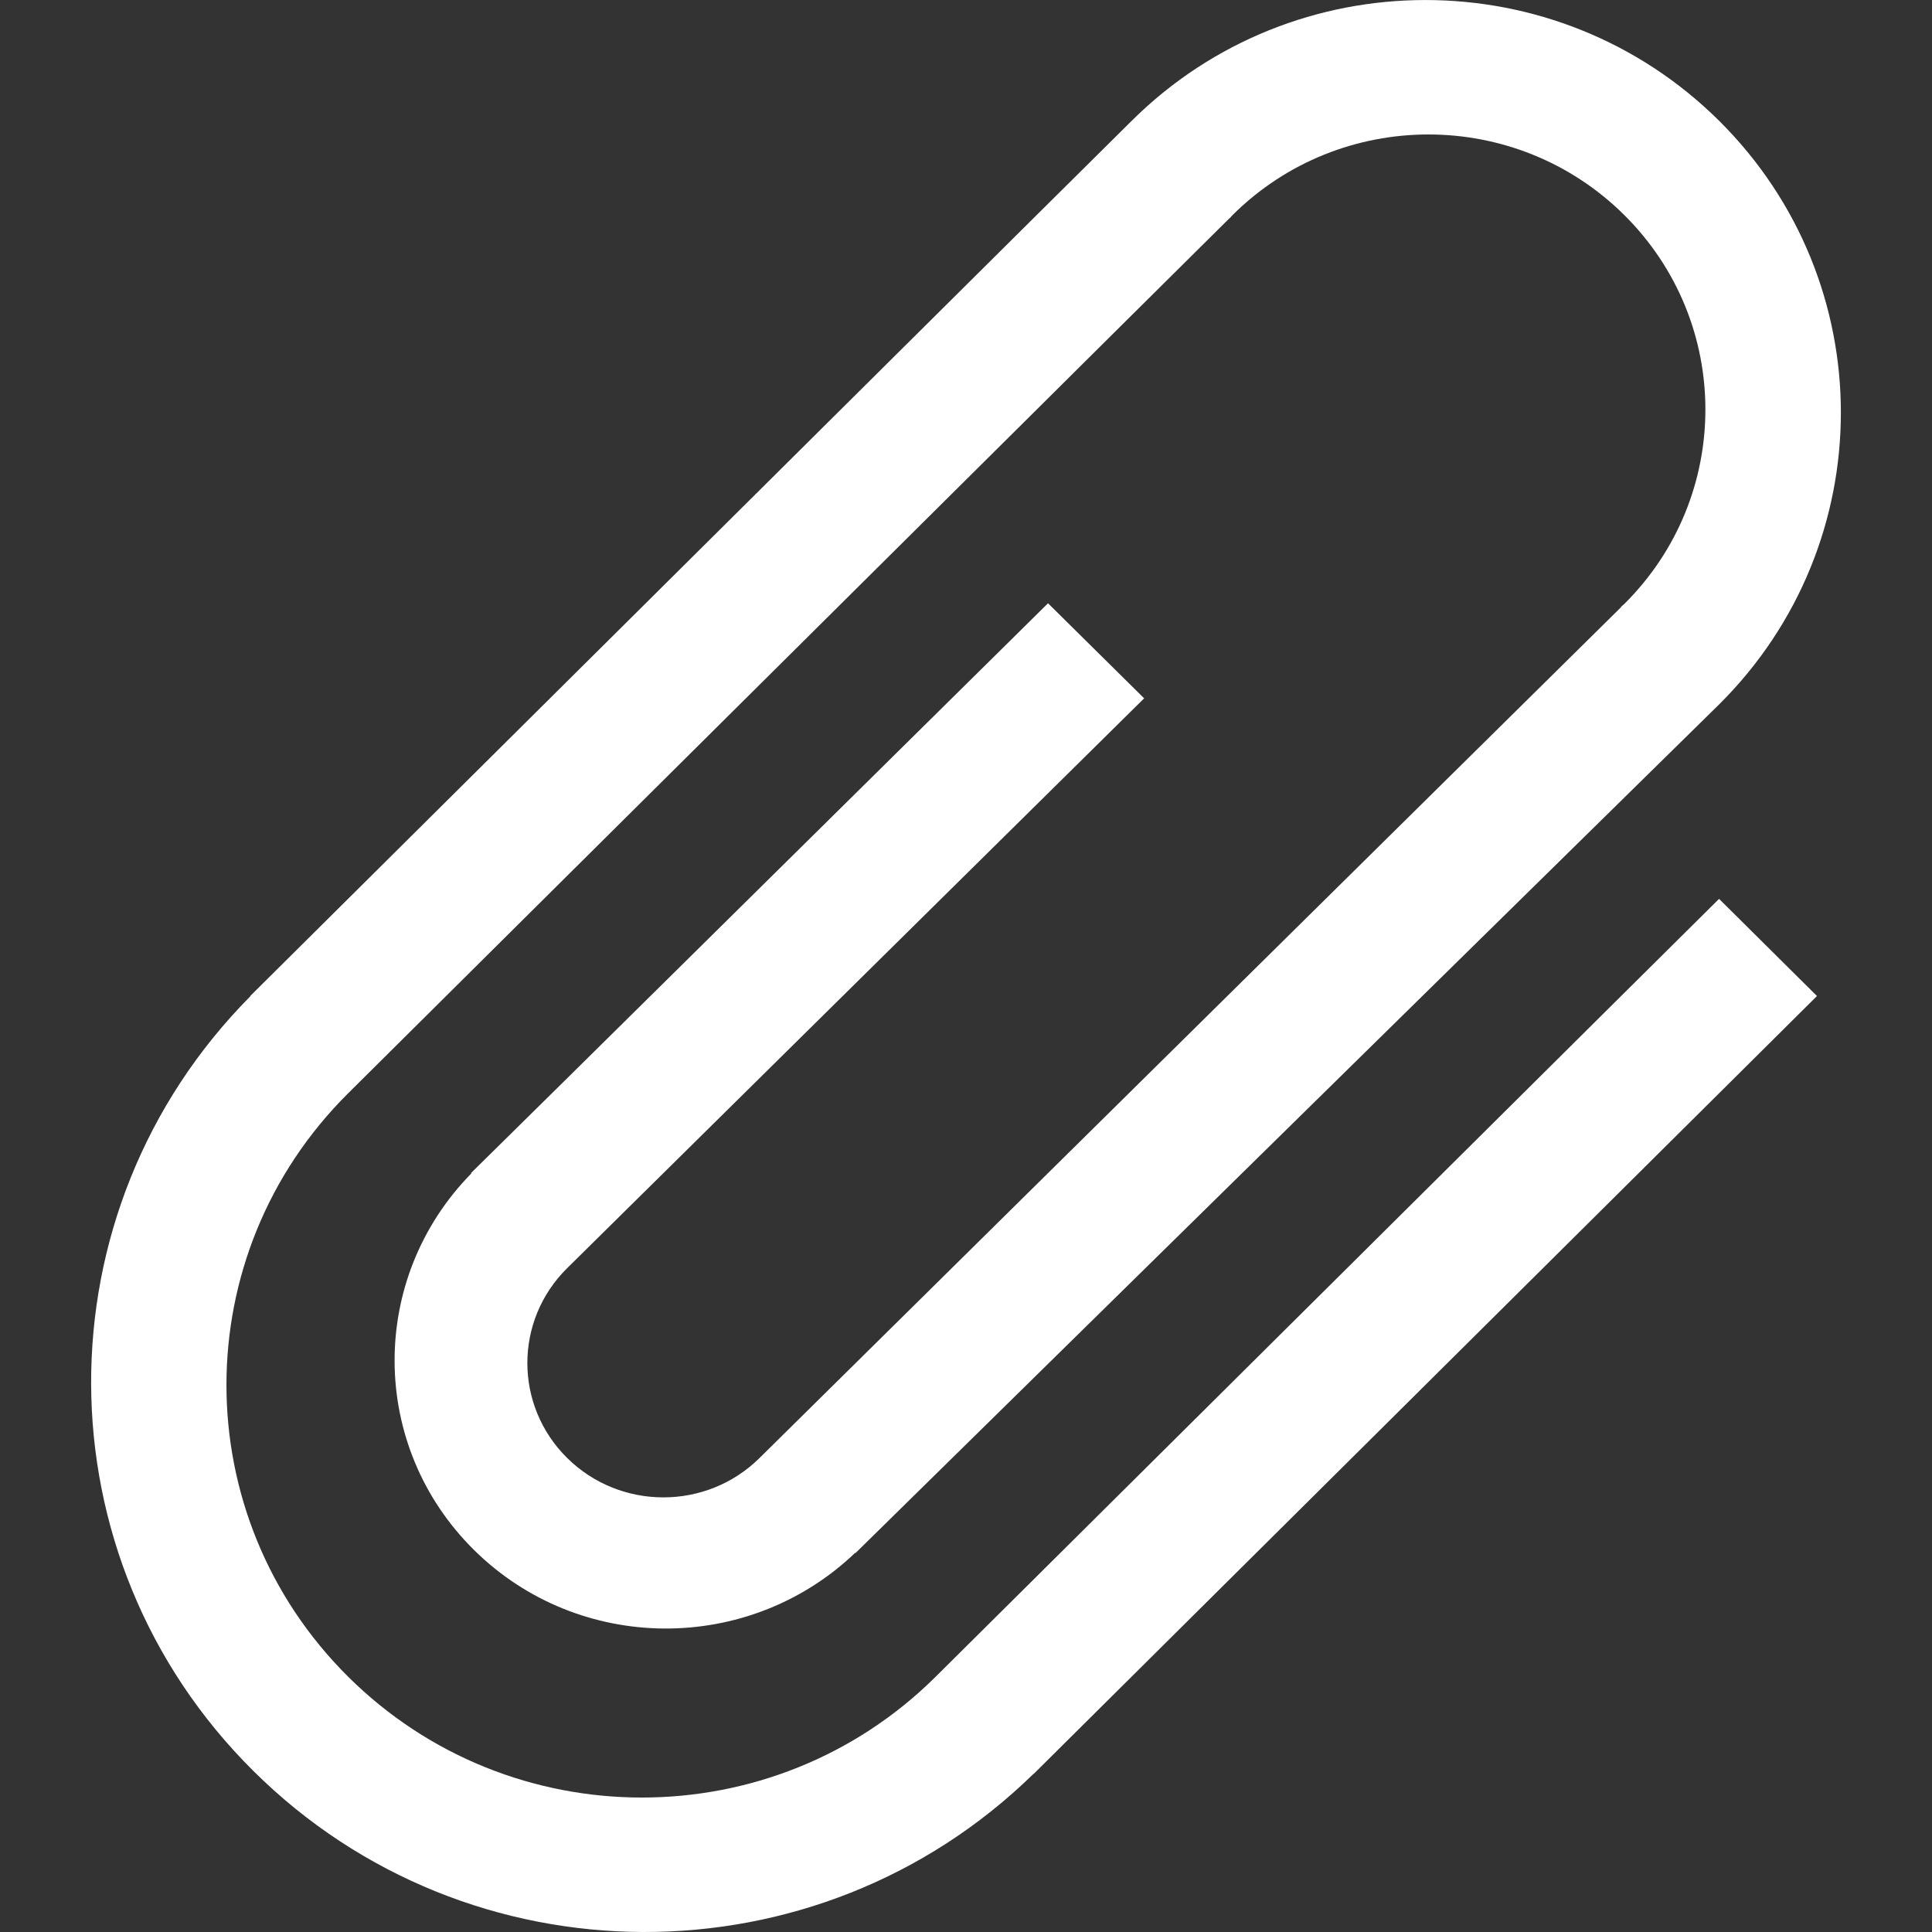 <svg width="24" height="24" viewBox="0 0 24 24" fill="none" xmlns="http://www.w3.org/2000/svg">
<rect x="0" y="0" width="24" height="24" fill="#333333" stroke="none"/>
<g clip-path="url(#clip0_2198_254)">
<path d="M12.839 22.035C10.148 24.666 5.822 24.656 3.147 21.999C0.472 19.343 0.461 15.046 3.111 12.375L3.108 12.373L12.84 2.709L14.058 1.501C16.073 -0.5 19.341 -0.5 21.356 1.501C23.372 3.503 23.372 6.747 21.356 8.75L10.628 19.292L10.624 19.289C9.302 20.554 7.195 20.545 5.889 19.255C4.583 17.964 4.574 15.882 5.855 14.577L5.851 14.572L7.046 13.394L13.019 7.494L14.213 8.675L7.046 15.753C6.386 16.404 6.386 17.46 7.046 18.112C7.706 18.764 8.776 18.764 9.435 18.112L20.14 7.54L20.137 7.538L20.177 7.503C21.521 6.169 21.521 4.005 20.177 2.671C18.833 1.337 16.656 1.337 15.312 2.671L15.276 2.711L15.274 2.71L14.057 3.917L4.325 13.581C2.309 15.583 2.309 18.827 4.325 20.829C6.34 22.83 9.608 22.83 11.623 20.829L20.138 12.373L21.355 11.166L22.571 12.373L21.355 13.581L12.84 22.037L12.839 22.035Z" fill="white"/>
</g>
<defs>
<clipPath id="clip0_2198_254">
<rect width="24" height="24" fill="white"/>
</clipPath>
</defs>
</svg>
